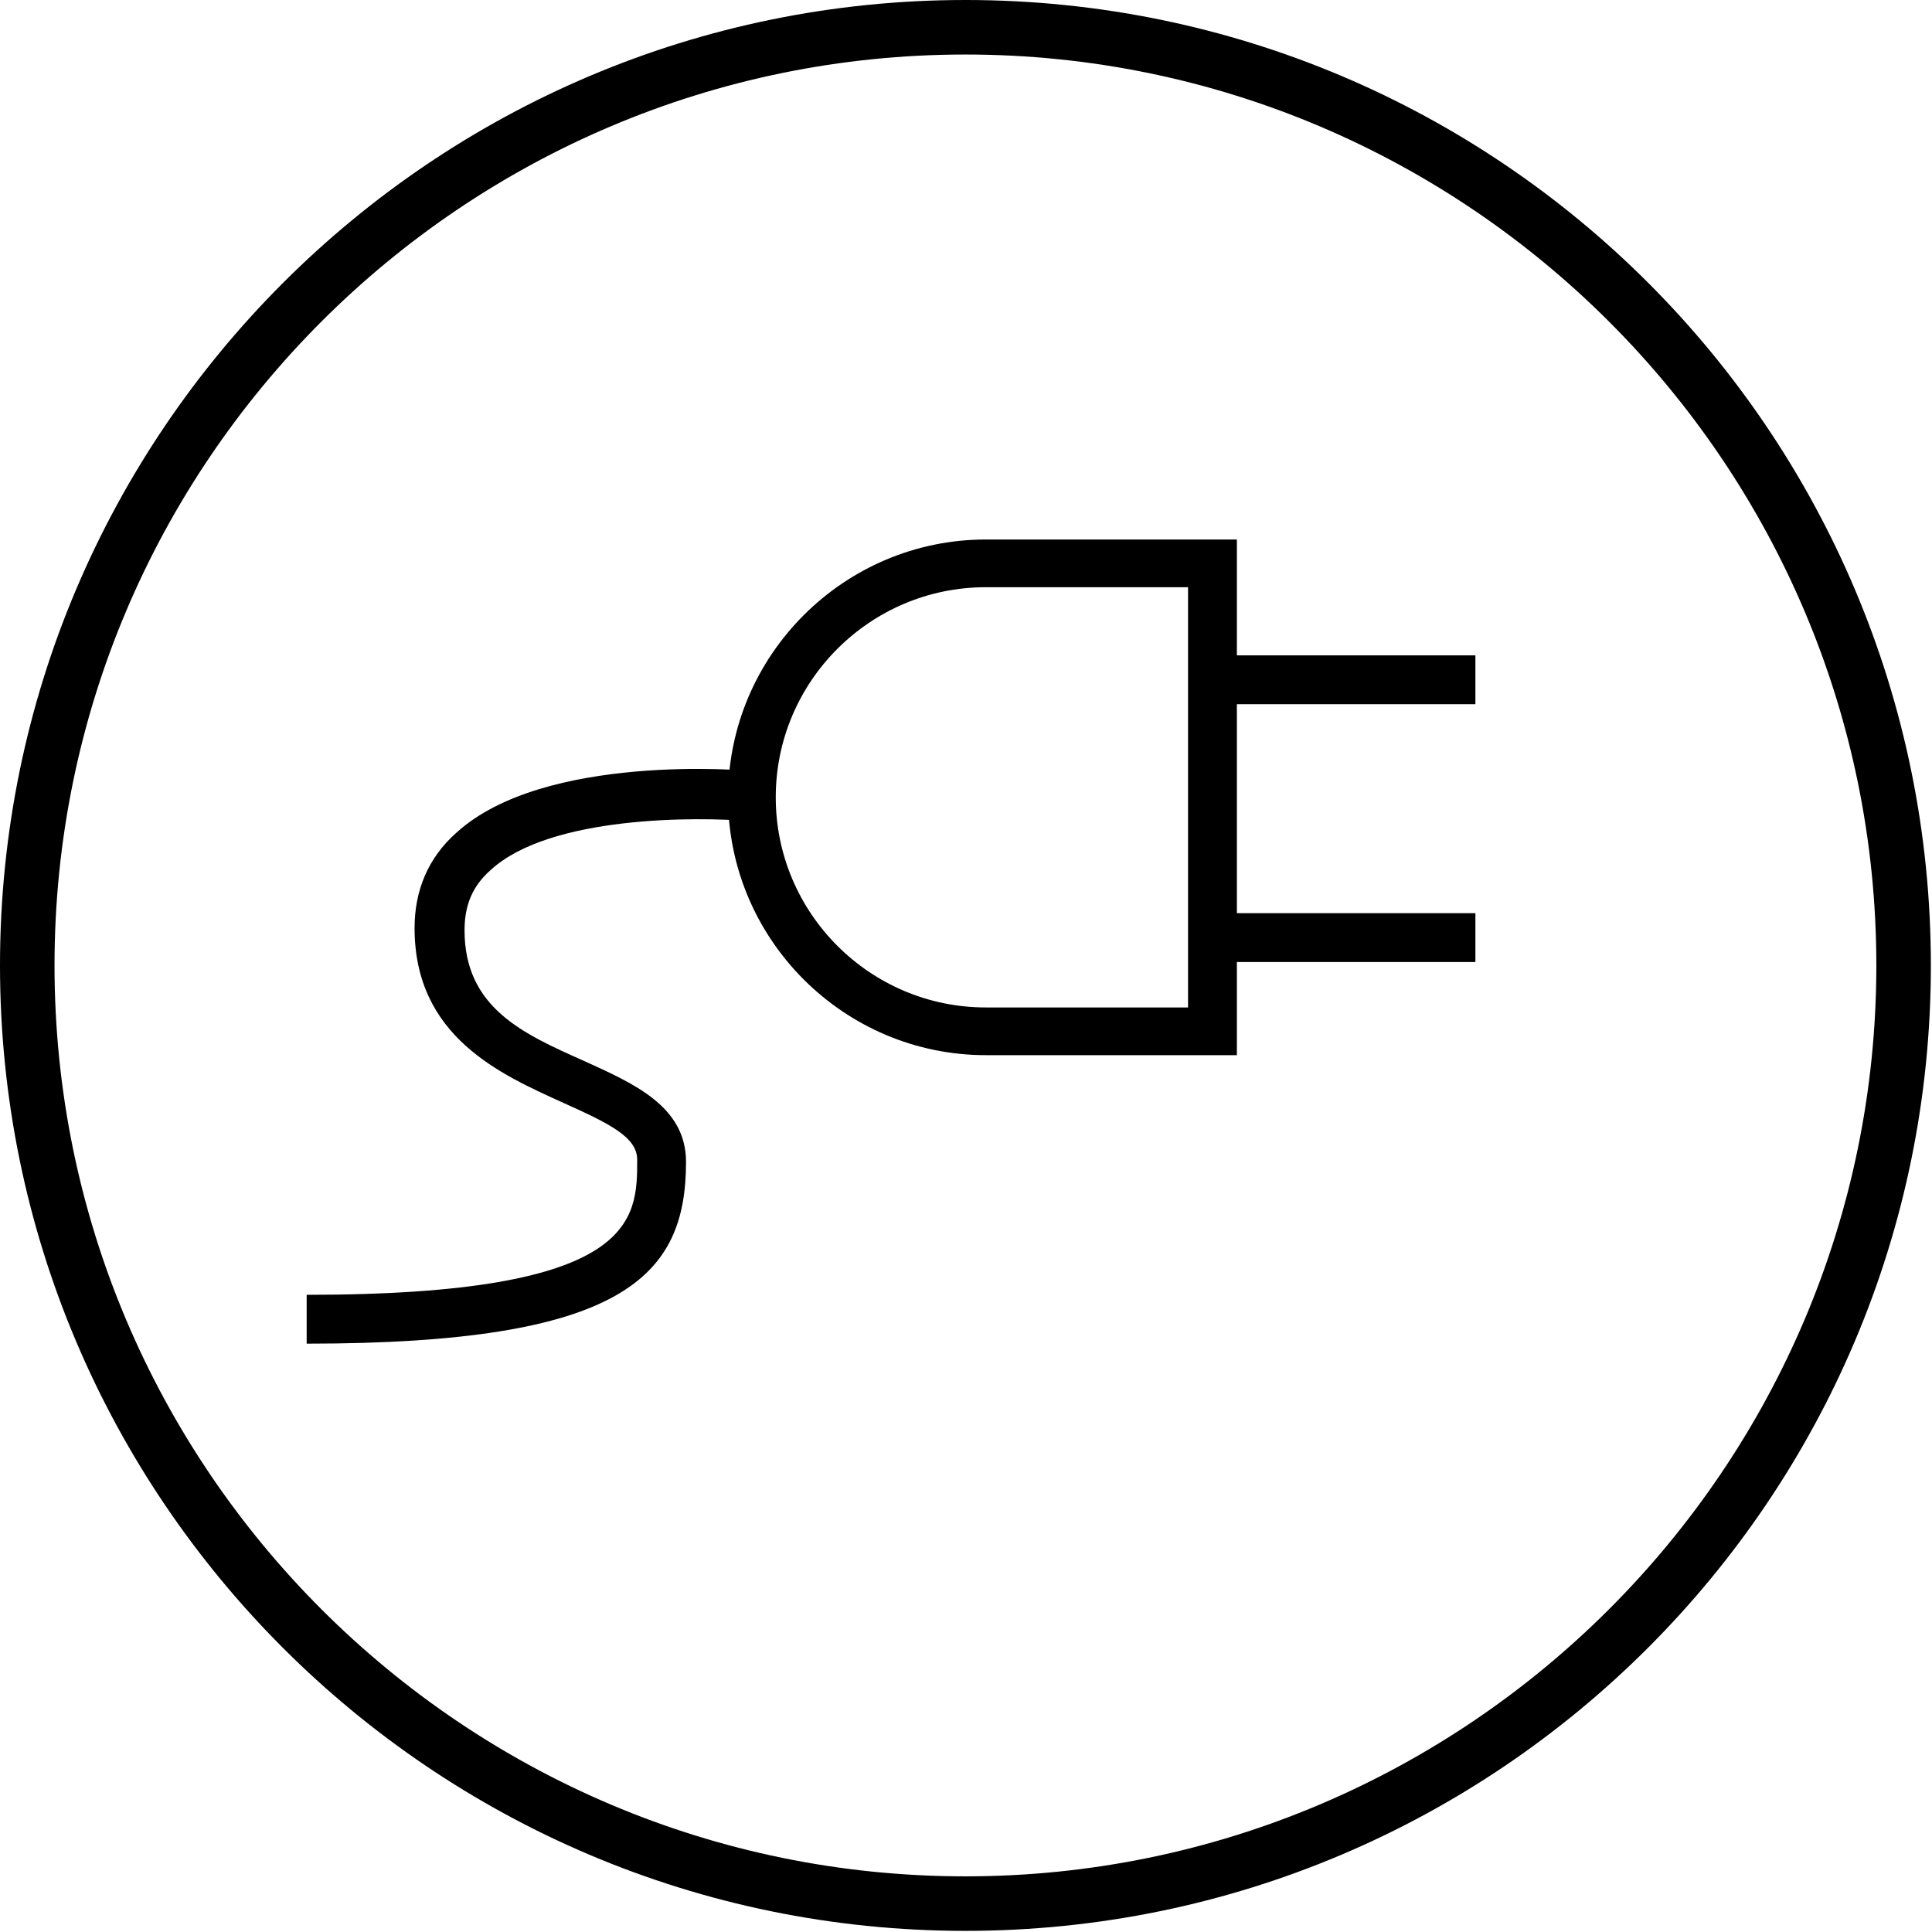 <?xml version="1.0" encoding="utf-8"?>
<!-- Generator: Adobe Illustrator 24.3.0, SVG Export Plug-In . SVG Version: 6.00 Build 0)  -->
<svg version="1.1" id="Warstwa_1" xmlns="http://www.w3.org/2000/svg" xmlns:xlink="http://www.w3.org/1999/xlink" x="0px" y="0px"
	 viewBox="0 0 170.1 170.1" style="enable-background:new 0 0 170.1 170.1;" xml:space="preserve">
<style type="text/css">
	.st0{fill:#000;}
</style>
<path fill="#000" d="M85,4.8c44.2,0,80.2,36,80.2,80.2s-36,80.2-80.2,80.2S4.8,129.3,4.8,85S40.8,4.8,85,4.8 M85,0C38.1,0,0,38.1,0,85
	s38.1,85,85,85s85-38.1,85-85S132,0,85,0L85,0z"/>
<g>
	<path fill="#000" class="st0" d="M108.9,92.9H86.8c-12.5,0-22.7-10.2-22.7-22.7c0-12.5,10.2-22.7,22.7-22.7h22.1V92.9z M86.8,51.7
		c-10.2,0-18.5,8.3-18.5,18.5c0,10.2,8.3,18.5,18.5,18.5h17.8v-37H86.8z"/>
	<rect x="106.7" y="80.4" class="st0" width="23.2" height="4.3"/>
	<rect x="106.7" y="57.7" class="st0" width="23.2" height="4.3"/>
	<path class="st0" d="M27,118.3v-4.3c29.1,0,29.1-6.6,29.1-11.9c0-2-2.5-3.2-6.5-5c-5.5-2.5-13.1-5.8-13.1-15.4
		c0-3.3,1.2-6.2,3.7-8.4c7.7-7,25.4-5.5,26.1-5.4L66,72.3c-4.6-0.4-17.6-0.5-22.8,4.3c-1.6,1.4-2.3,3.1-2.3,5.3
		c0,6.8,5.1,9.1,10.5,11.5c4.4,2,9,4,9,8.9C60.4,112.4,54.9,118.3,27,118.3z"/>
</g>
</svg>

